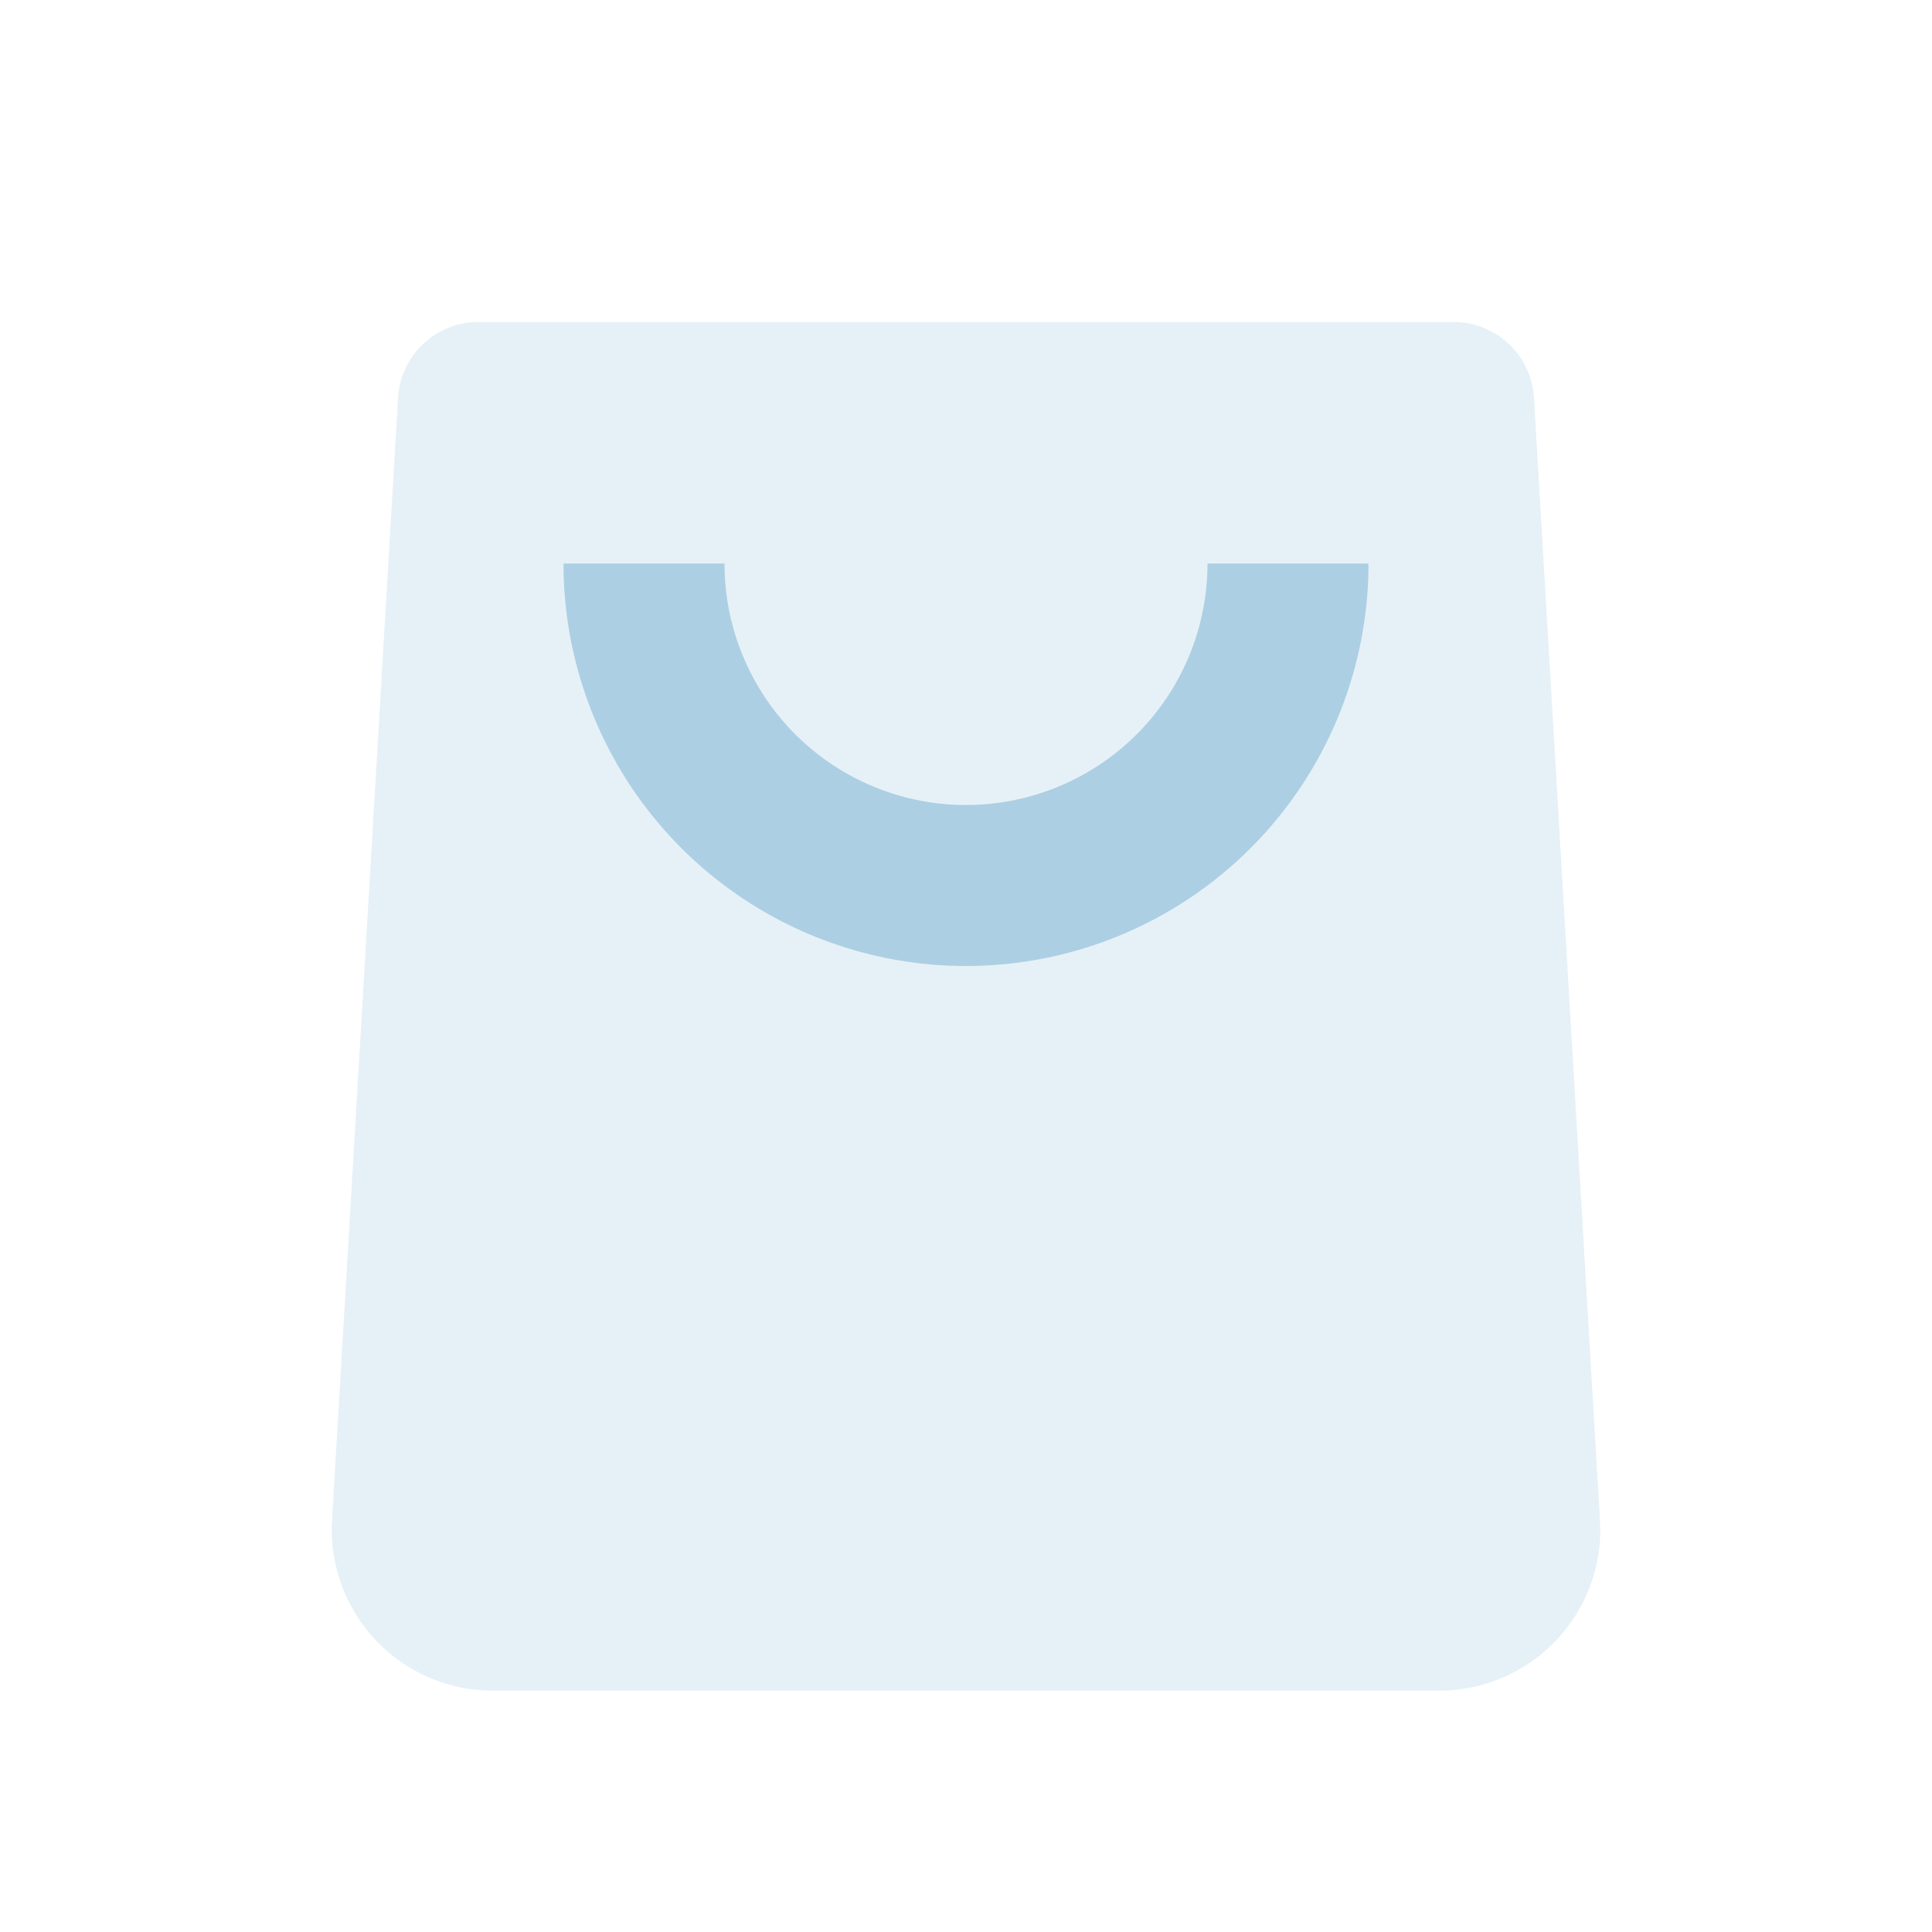 <svg xmlns="http://www.w3.org/2000/svg" width="42" height="42" viewBox="0 0 42 42"><rect width="42" height="42" fill="none"></rect><path d="M1.441,1.647A1.75,1.75,0,0,1,3.188,0h21.2a1.75,1.75,0,0,1,1.747,1.647l1.435,24.4a3.5,3.5,0,0,1-3.494,3.706H3.5A3.5,3.5,0,0,1,.006,26.044Z" transform="translate(7.212 7)" fill="#accfe3" opacity="0.3"></path><path d="M0,0H3.5A5.25,5.25,0,0,0,8.75,5.25,5.25,5.25,0,0,0,14,0h3.5A8.75,8.75,0,0,1,8.75,8.75,8.75,8.75,0,0,1,0,0Z" transform="translate(12.25 12.25)" fill="#accfe3"></path></svg>